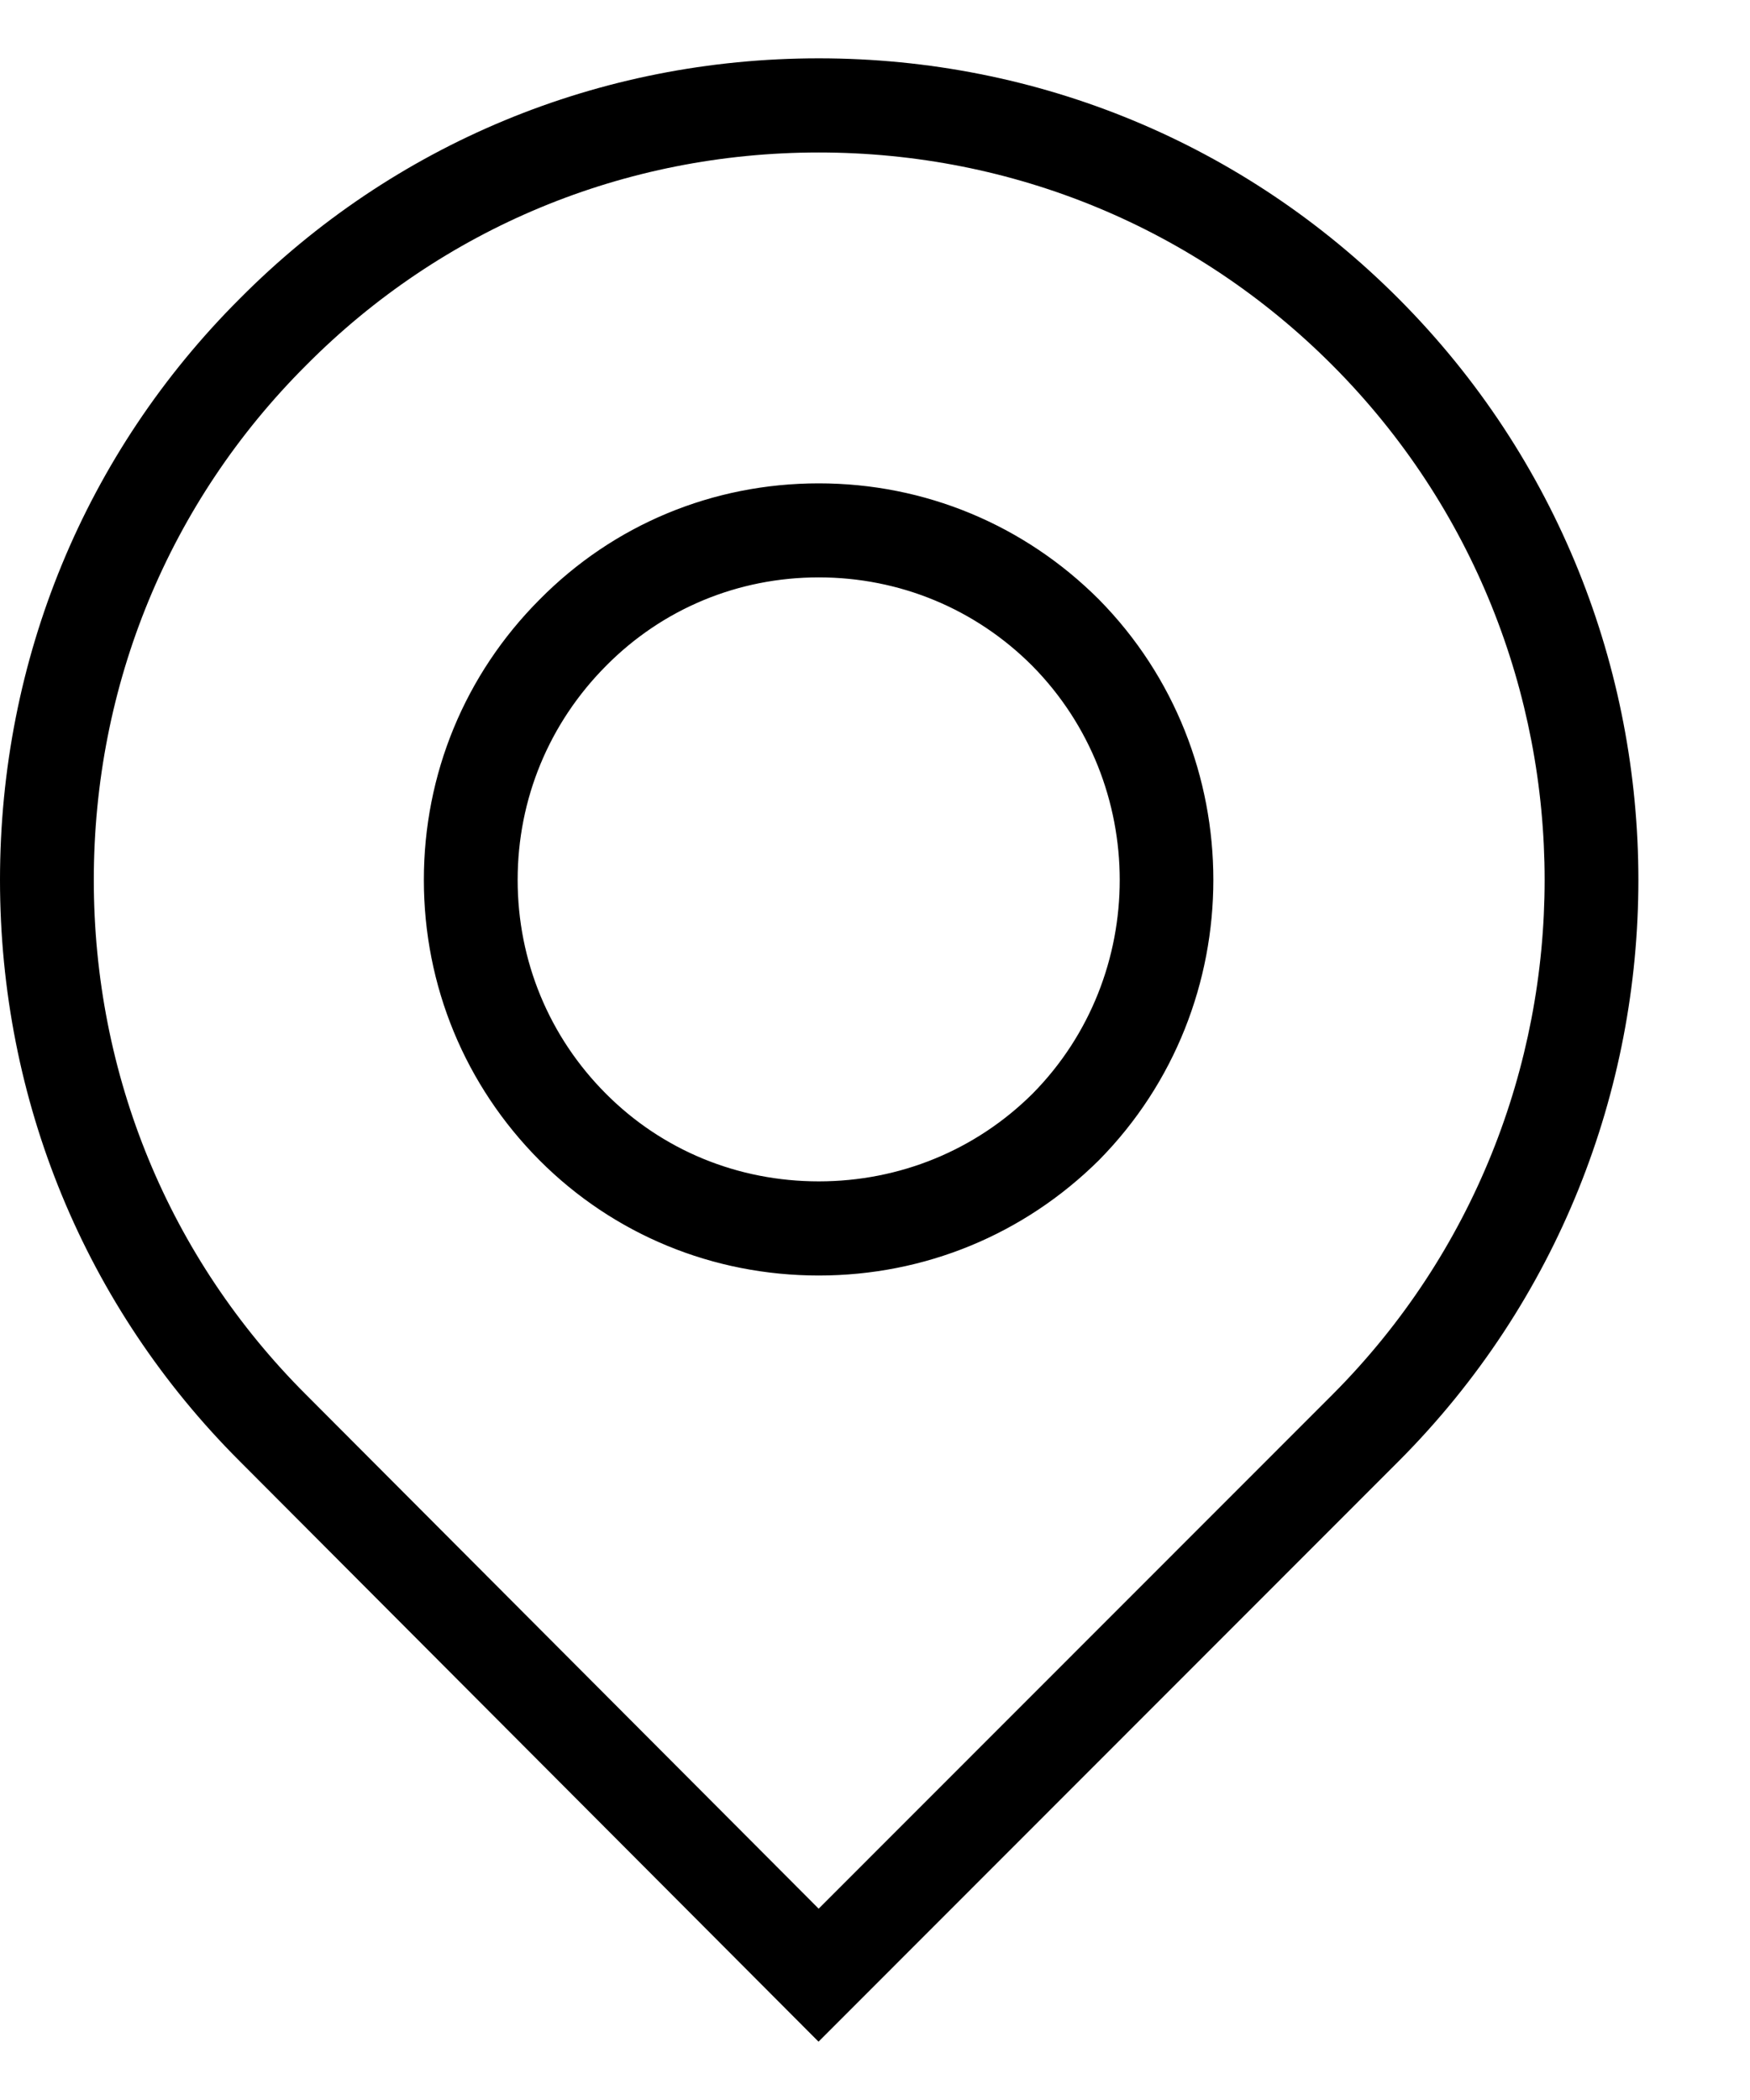<svg width="15" height="18" viewBox="0 0 15 18" fill="none" xmlns="http://www.w3.org/2000/svg">
<path d="M11.989 2.561C10.664 1.232 8.899 0.5 7.018 0.5C5.136 0.5 3.373 1.232 2.055 2.56C0.73 3.883 0 5.653 0 7.542C0 9.432 0.73 11.201 2.054 12.524L7.016 17.5L11.989 12.524C14.728 9.777 14.728 5.308 11.989 2.561ZM11.421 11.954L7.017 16.36L2.623 11.954C1.45 10.783 0.804 9.216 0.804 7.543C0.804 5.869 1.45 4.303 2.624 3.131C3.791 1.955 5.352 1.307 7.018 1.307C8.684 1.307 10.248 1.955 11.421 3.131C13.846 5.563 13.846 9.521 11.421 11.954ZM7.018 4.143C6.109 4.143 5.259 4.497 4.625 5.139C3.985 5.781 3.633 6.634 3.633 7.542C3.633 8.45 3.986 9.304 4.625 9.946C5.26 10.582 6.11 10.933 7.018 10.933C7.925 10.933 8.777 10.582 9.42 9.944C10.727 8.619 10.727 6.464 9.419 5.138C8.778 4.497 7.925 4.143 7.018 4.143ZM8.851 9.374C8.363 9.859 7.711 10.126 7.018 10.126C6.325 10.126 5.677 9.86 5.194 9.375C4.706 8.886 4.437 8.235 4.437 7.542C4.437 6.849 4.706 6.199 5.195 5.707C5.678 5.219 6.325 4.949 7.018 4.949C7.711 4.949 8.361 5.219 8.848 5.707C9.847 6.719 9.847 8.365 8.851 9.374Z" fill="black"/>
</svg>
